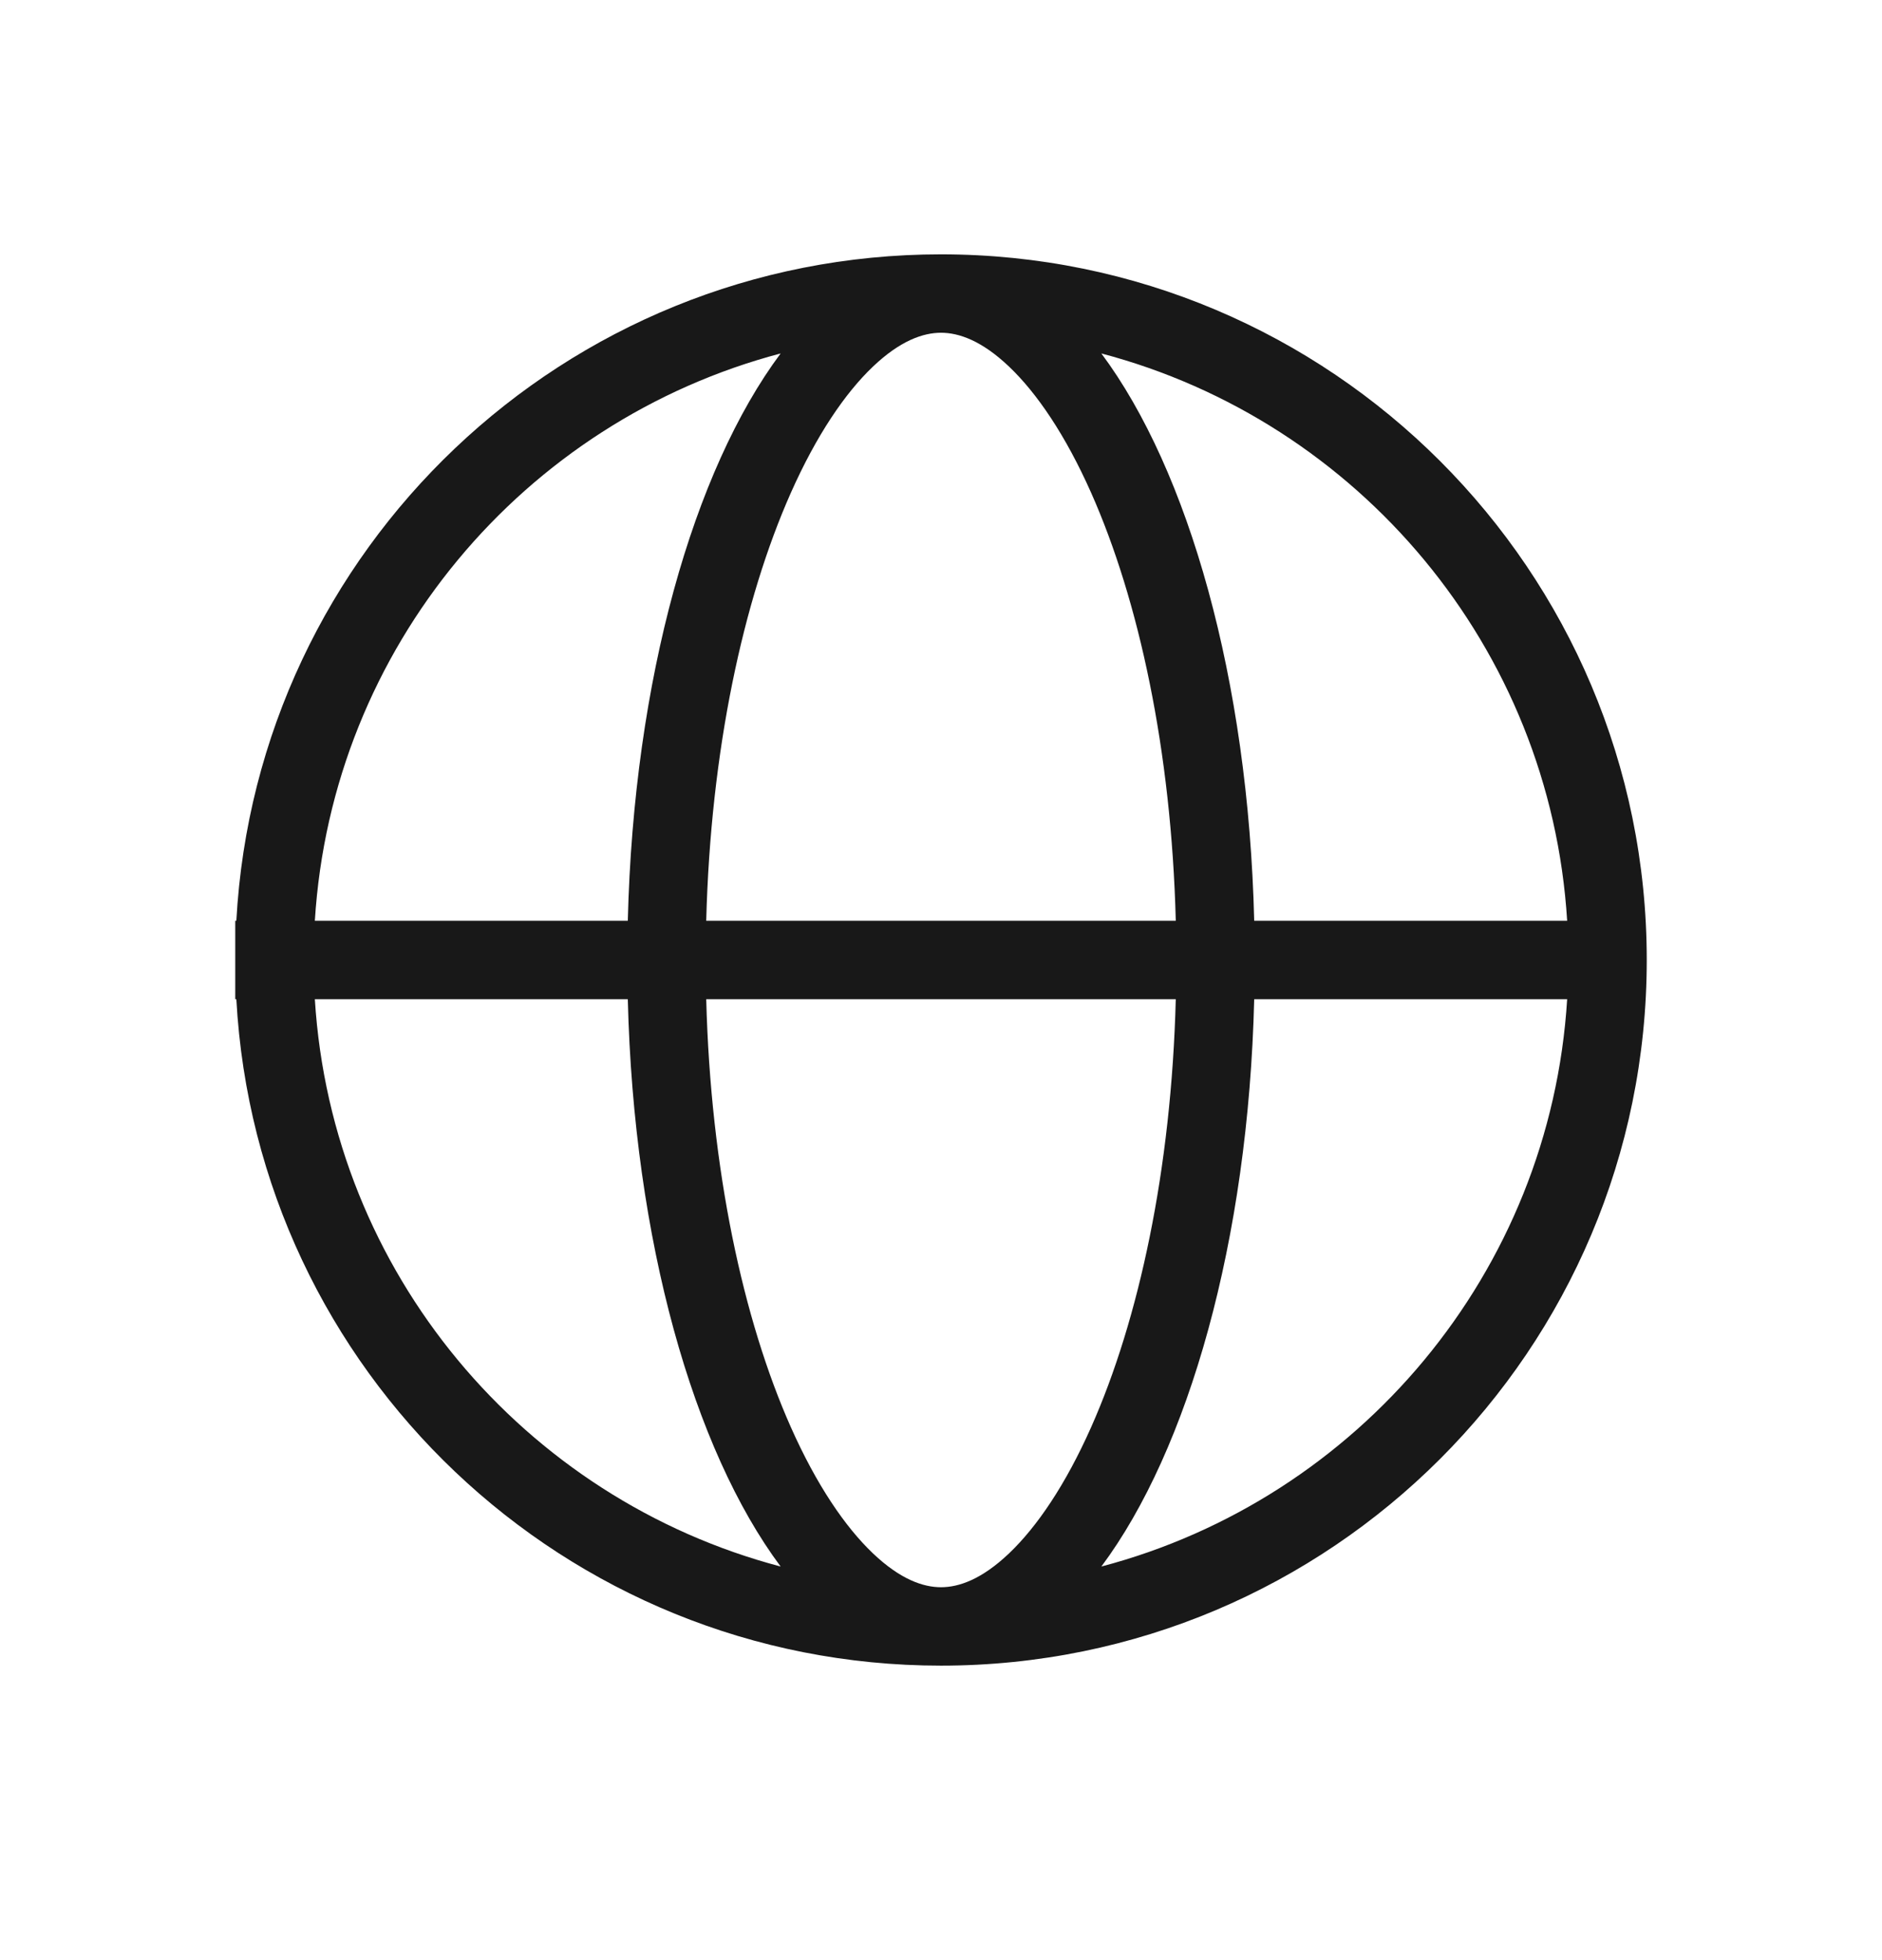 <svg width="24" height="25" viewBox="0 0 24 25" fill="none" xmlns="http://www.w3.org/2000/svg">
<path fill-rule="evenodd" clip-rule="evenodd" d="M12.868 19.812C12.518 20.145 12.227 20.244 12 20.244C11.773 20.244 11.482 20.145 11.132 19.812C10.778 19.475 10.413 18.94 10.085 18.202C9.477 16.833 9.062 14.917 9.006 12.744H14.994C14.938 14.917 14.523 16.833 13.915 18.202C13.587 18.94 13.222 19.475 12.868 19.812ZM14.994 11.744H9.006C9.062 9.571 9.477 7.656 10.085 6.286C10.413 5.548 10.778 5.013 11.132 4.676C11.482 4.343 11.773 4.244 12 4.244C12.227 4.244 12.518 4.343 12.868 4.676C13.222 5.013 13.587 5.548 13.915 6.286C14.523 7.656 14.938 9.571 14.994 11.744ZM15.994 12.744C15.919 15.823 15.156 18.49 14.045 19.98C17.318 19.117 19.77 16.233 19.985 12.744H15.994ZM19.985 11.744H15.994C15.919 8.665 15.156 5.998 14.045 4.508C17.318 5.371 19.77 8.255 19.985 11.744ZM8.006 11.744C8.081 8.665 8.844 5.998 9.955 4.508C6.682 5.371 4.231 8.255 4.015 11.744H8.006ZM3.014 12.744C3.273 17.482 7.197 21.244 12 21.244C16.971 21.244 21 17.215 21 12.244C21 7.274 16.971 3.244 12 3.244C7.197 3.244 3.273 7.006 3.014 11.744H3V12.244V12.744H3.014ZM4.015 12.744H8.006C8.081 15.823 8.844 18.49 9.955 19.98C6.682 19.117 4.231 16.233 4.015 12.744Z" fill="#181818"/>
</svg>
